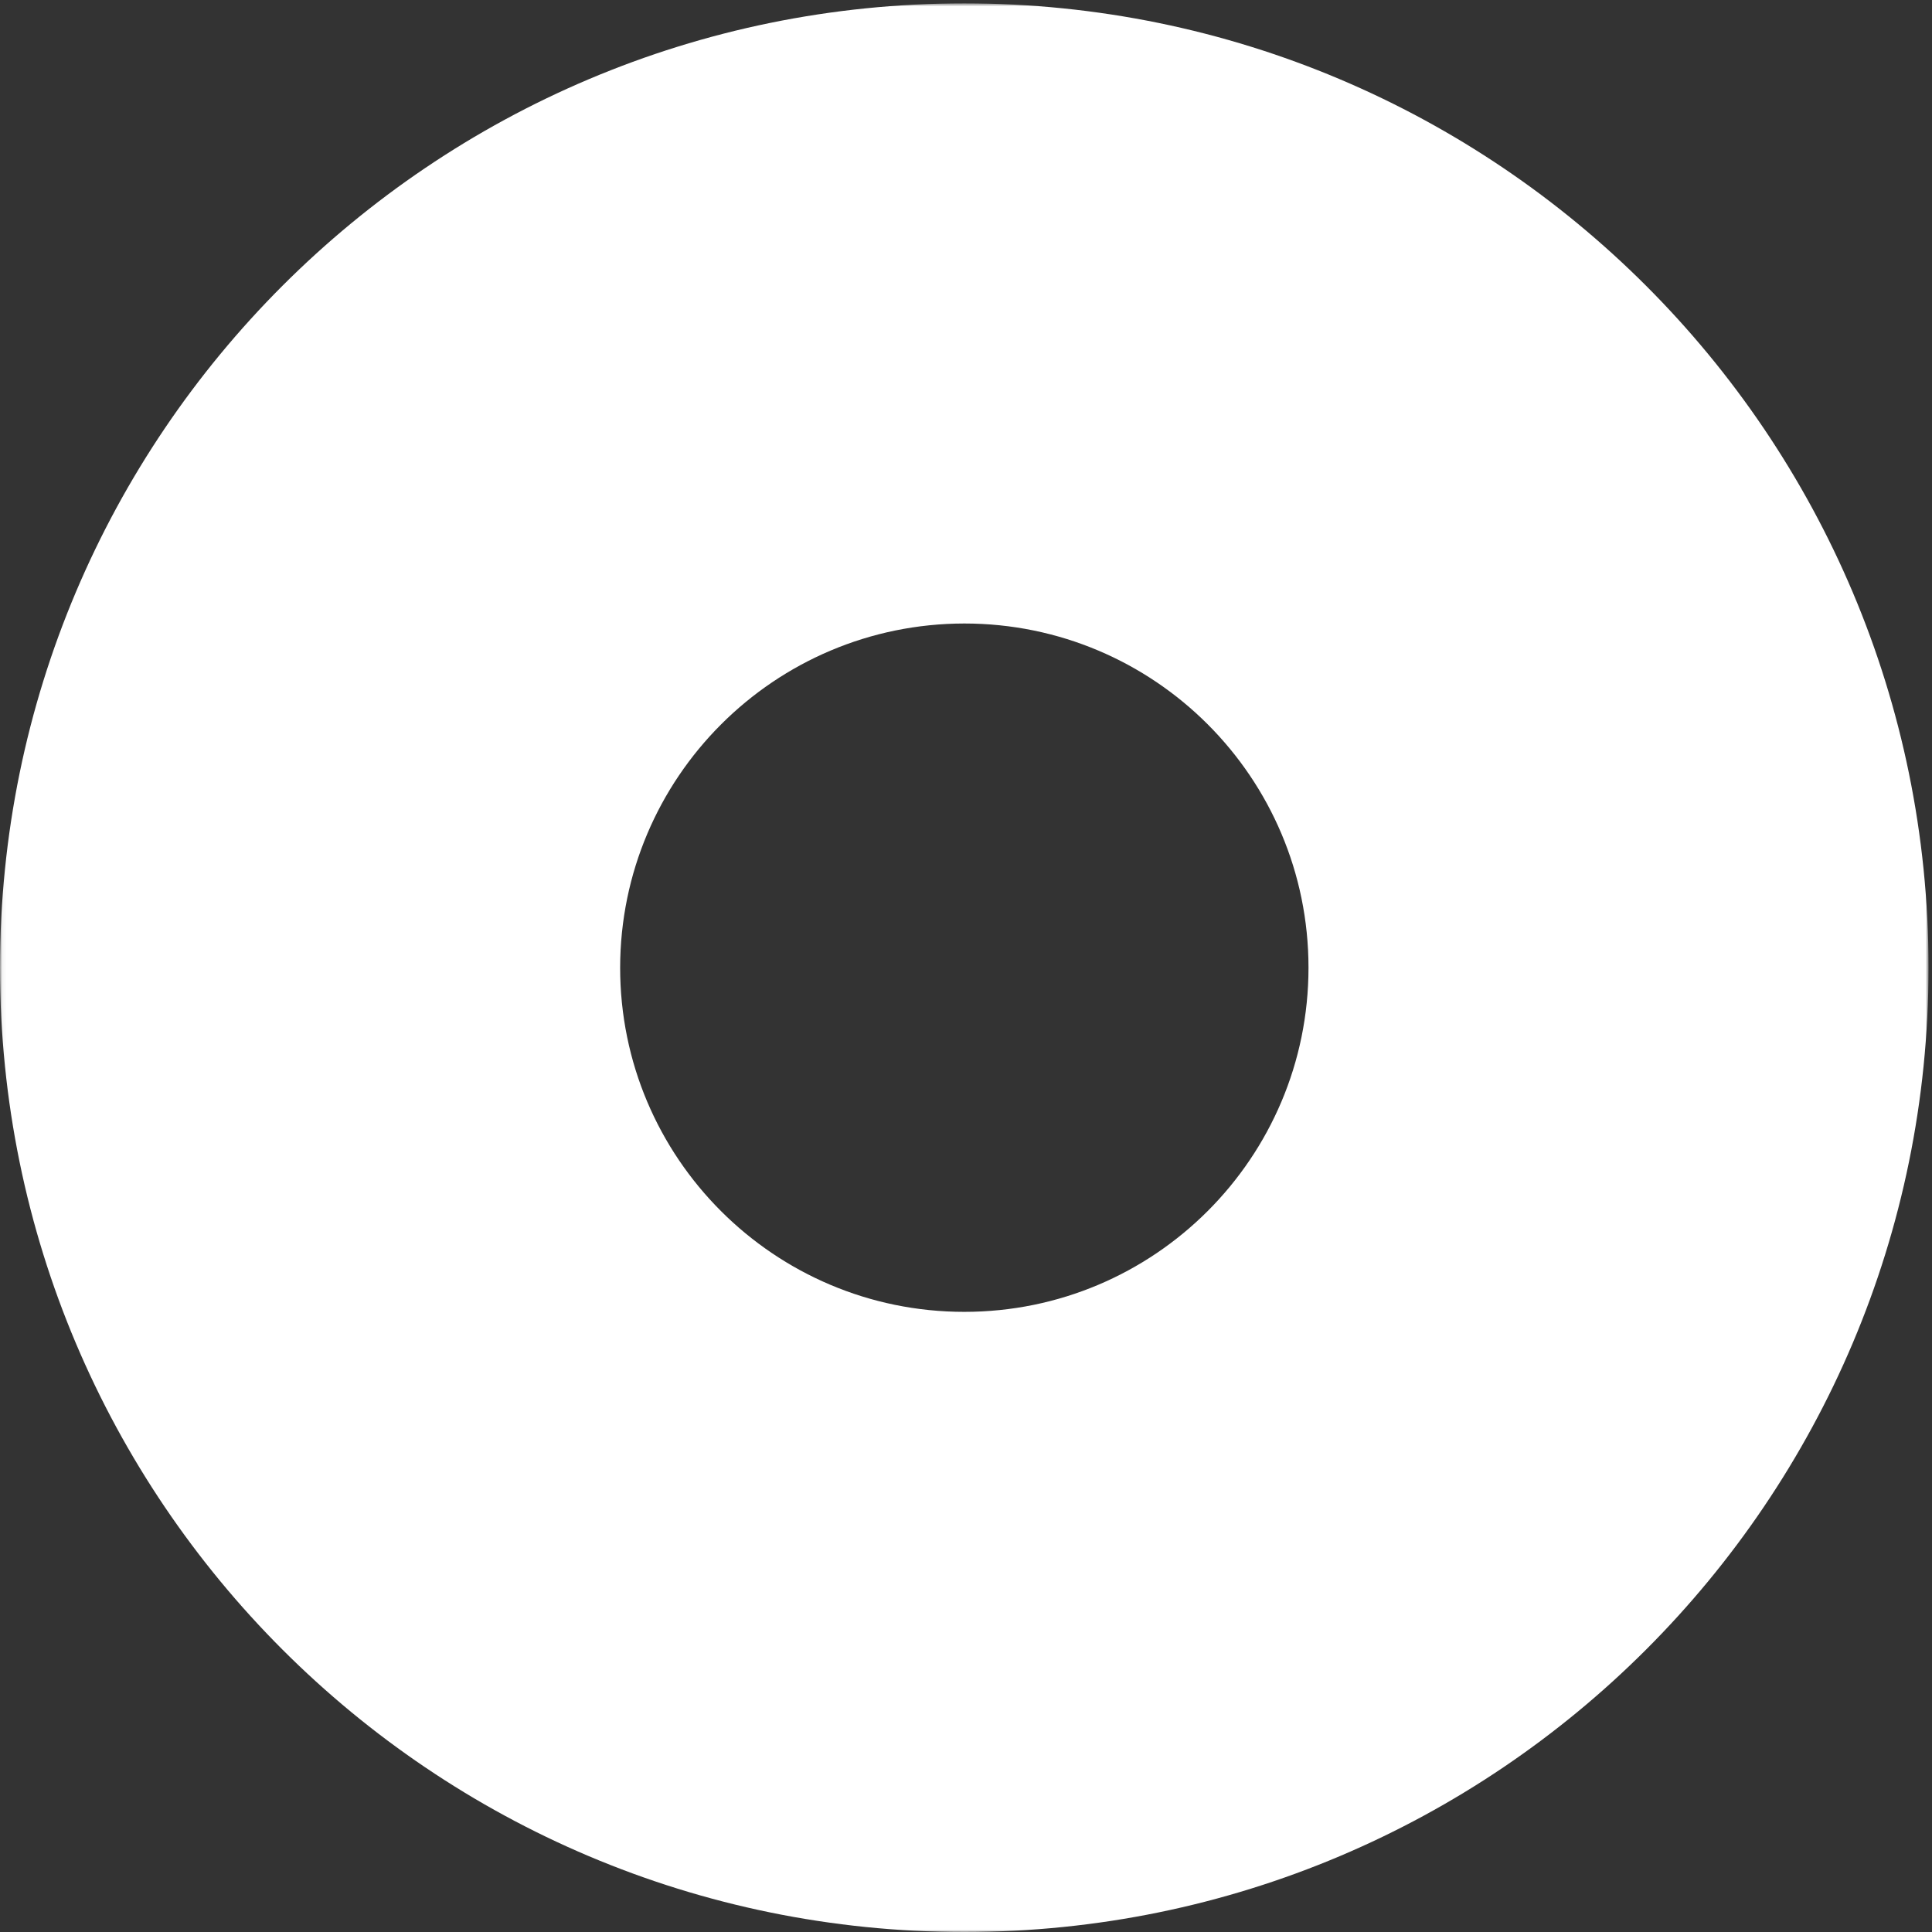 <?xml version="1.0" encoding="UTF-8"?>
<svg width="448px" height="448px" viewBox="0 0 448 448" version="1.1" xmlns="http://www.w3.org/2000/svg" xmlns:xlink="http://www.w3.org/1999/xlink">
    <rect x="0" y="0" width="448" height="448" fill="#333333" stroke="none"/>
    <!-- Generator: Sketch 57.1 (83088) - https://sketch.com -->
    <title>symbol</title>
    <desc>Created with Sketch.</desc>
    <defs>
        <polygon id="path-1" points="0.06 0.78 447.197 0.78 447.197 448 0.06 448"></polygon>
    </defs>
    <g id="Page-1" stroke="none" stroke-width="1" fill="#ffffff" fill-rule="evenodd">
        <g id="symbol">
            <mask id="mask-2" fill="white">
                <use xlink:href="#path-1"></use>
            </mask>
            <g id="Clip-2"></g>
            <path d="M223.611,0.78 C100.111,0.78 0,100.889 0,224.39 C0,347.891 100.109,448 223.611,448 C347.087,448 447.197,347.891 447.197,224.39 C447.197,100.889 347.087,0.78 223.611,0.78 Z M223.611,144.58 C267.688,144.58 303.419,180.313 303.419,224.39 C303.419,268.467 267.686,304.198 223.609,304.198 C179.533,304.198 143.801,268.466 143.801,224.39 C143.85,180.333 179.554,144.63 223.611,144.58 L223.611,144.58 Z" id="Fill-1" fill="#ffffff" mask="url(#mask-2)"></path>
        </g>
    </g>
</svg>
